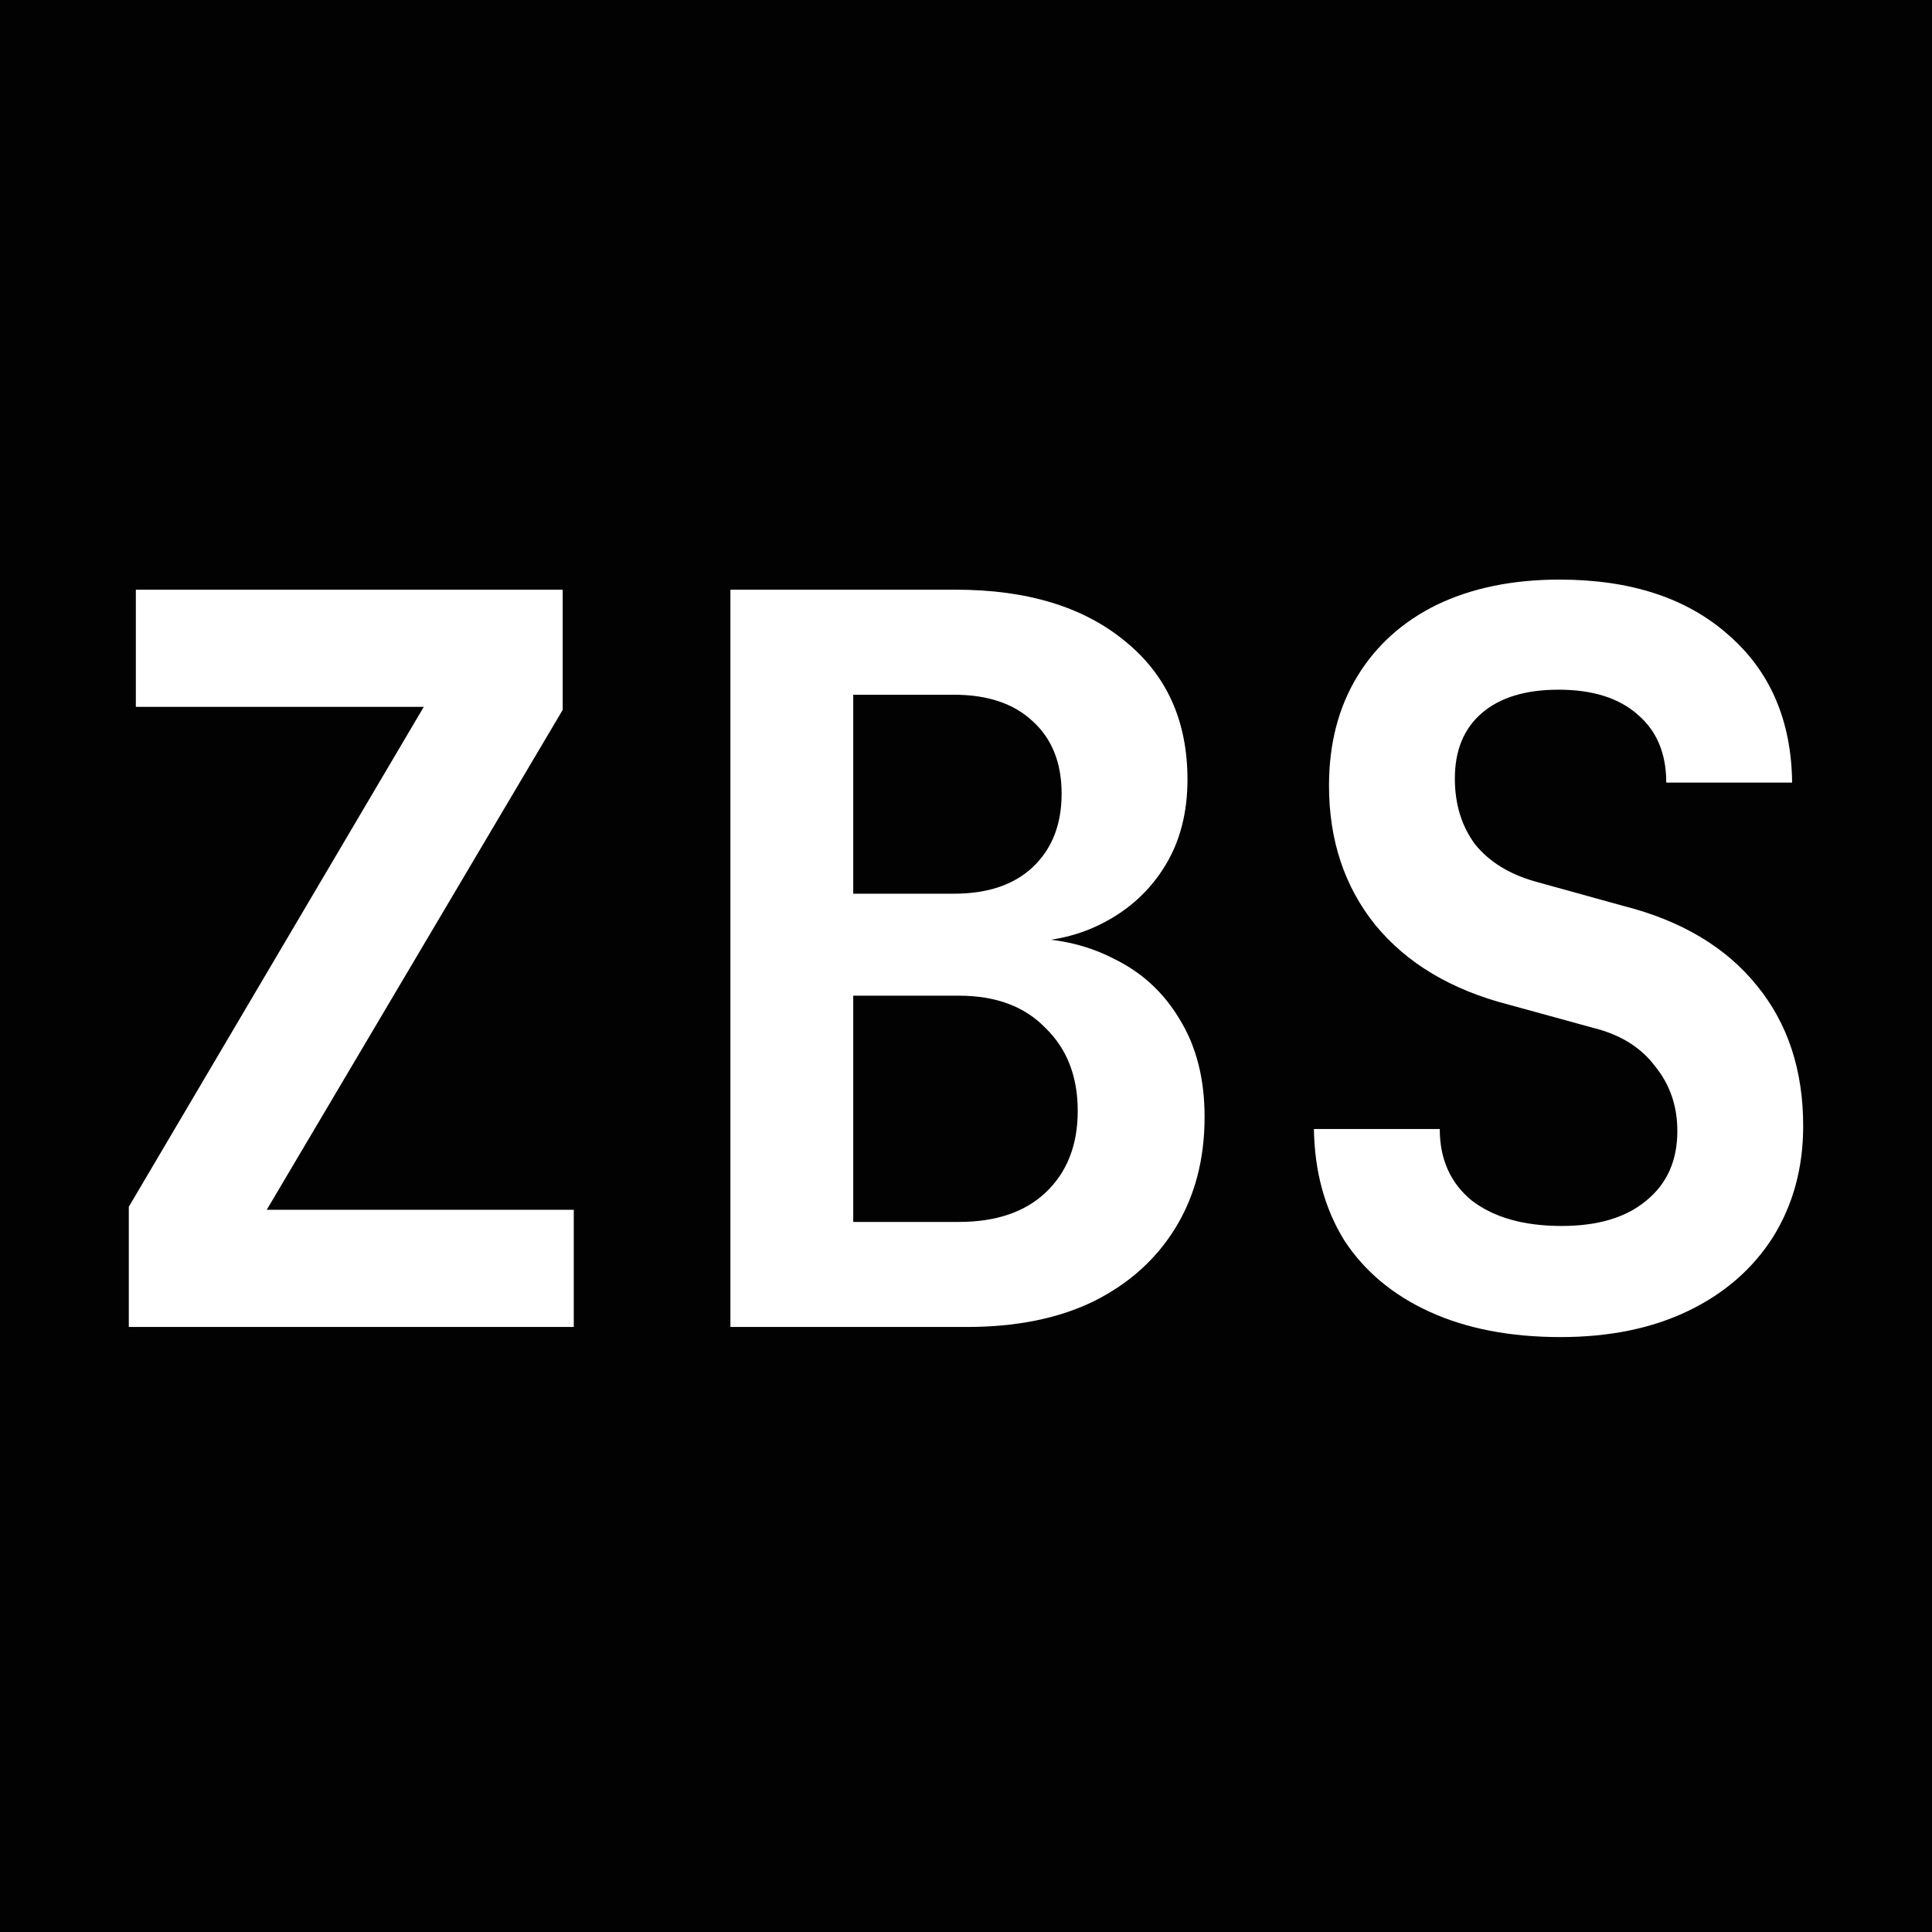 <?xml version="1.0" encoding="UTF-8"?> <svg xmlns="http://www.w3.org/2000/svg" width="120" height="120" viewBox="0 0 120 120" fill="none"><rect width="120" height="120" fill="#020202"></rect><path d="M8 82.42V74.955L26.321 43.904H8.438V36.627H34.95V44.092L16.567 75.143H35.638V82.42H8Z" fill="white"></path><path d="M45.367 82.42V36.627H59.374C63.792 36.627 67.294 37.693 69.879 39.826C72.463 41.917 73.756 44.782 73.756 48.42C73.756 50.469 73.297 52.247 72.38 53.752C71.463 55.258 70.212 56.429 68.628 57.265C67.086 58.102 65.293 58.52 63.251 58.52V58.269C65.46 58.227 67.419 58.645 69.128 59.523C70.879 60.36 72.255 61.614 73.255 63.287C74.297 64.96 74.819 66.988 74.819 69.372C74.819 72.007 74.214 74.307 73.005 76.272C71.796 78.238 70.087 79.764 67.878 80.852C65.71 81.897 63.105 82.42 60.062 82.42H45.367ZM52.996 75.896H59.561C61.854 75.896 63.647 75.29 64.939 74.077C66.273 72.822 66.94 71.129 66.94 68.996C66.94 66.863 66.273 65.148 64.939 63.852C63.647 62.514 61.854 61.844 59.561 61.844H52.996V75.896ZM52.996 55.509H59.249C61.333 55.509 62.959 54.965 64.126 53.878C65.335 52.749 65.939 51.222 65.939 49.298C65.939 47.375 65.335 45.869 64.126 44.782C62.959 43.695 61.333 43.151 59.249 43.151H52.996V55.509Z" fill="white"></path><path d="M96.929 83.048C93.803 83.048 91.093 82.525 88.8 81.479C86.508 80.434 84.736 78.949 83.485 77.025C82.276 75.06 81.651 72.76 81.609 70.125H89.426C89.426 72.007 90.093 73.492 91.427 74.579C92.802 75.625 94.657 76.147 96.992 76.147C99.243 76.147 100.994 75.625 102.244 74.579C103.537 73.534 104.183 72.091 104.183 70.251C104.183 68.703 103.724 67.365 102.807 66.236C101.932 65.065 100.66 64.27 98.993 63.852L93.74 62.409C90.155 61.489 87.383 59.837 85.424 57.454C83.506 55.07 82.547 52.184 82.547 48.797C82.547 46.204 83.131 43.946 84.298 42.022C85.465 40.098 87.112 38.614 89.238 37.568C91.406 36.523 93.949 36 96.867 36C101.286 36 104.787 37.15 107.372 39.45C109.956 41.708 111.269 44.761 111.311 48.609H103.495C103.495 46.81 102.911 45.41 101.744 44.406C100.577 43.36 98.93 42.838 96.804 42.838C94.761 42.838 93.177 43.319 92.052 44.28C90.926 45.242 90.364 46.601 90.364 48.358C90.364 49.947 90.78 51.306 91.614 52.435C92.49 53.523 93.74 54.296 95.366 54.756L100.806 56.262C104.433 57.182 107.205 58.834 109.123 61.218C111.04 63.559 111.999 66.466 111.999 69.937C111.999 72.53 111.374 74.83 110.123 76.837C108.873 78.803 107.122 80.329 104.871 81.417C102.62 82.504 99.972 83.048 96.929 83.048Z" fill="white"></path></svg> 